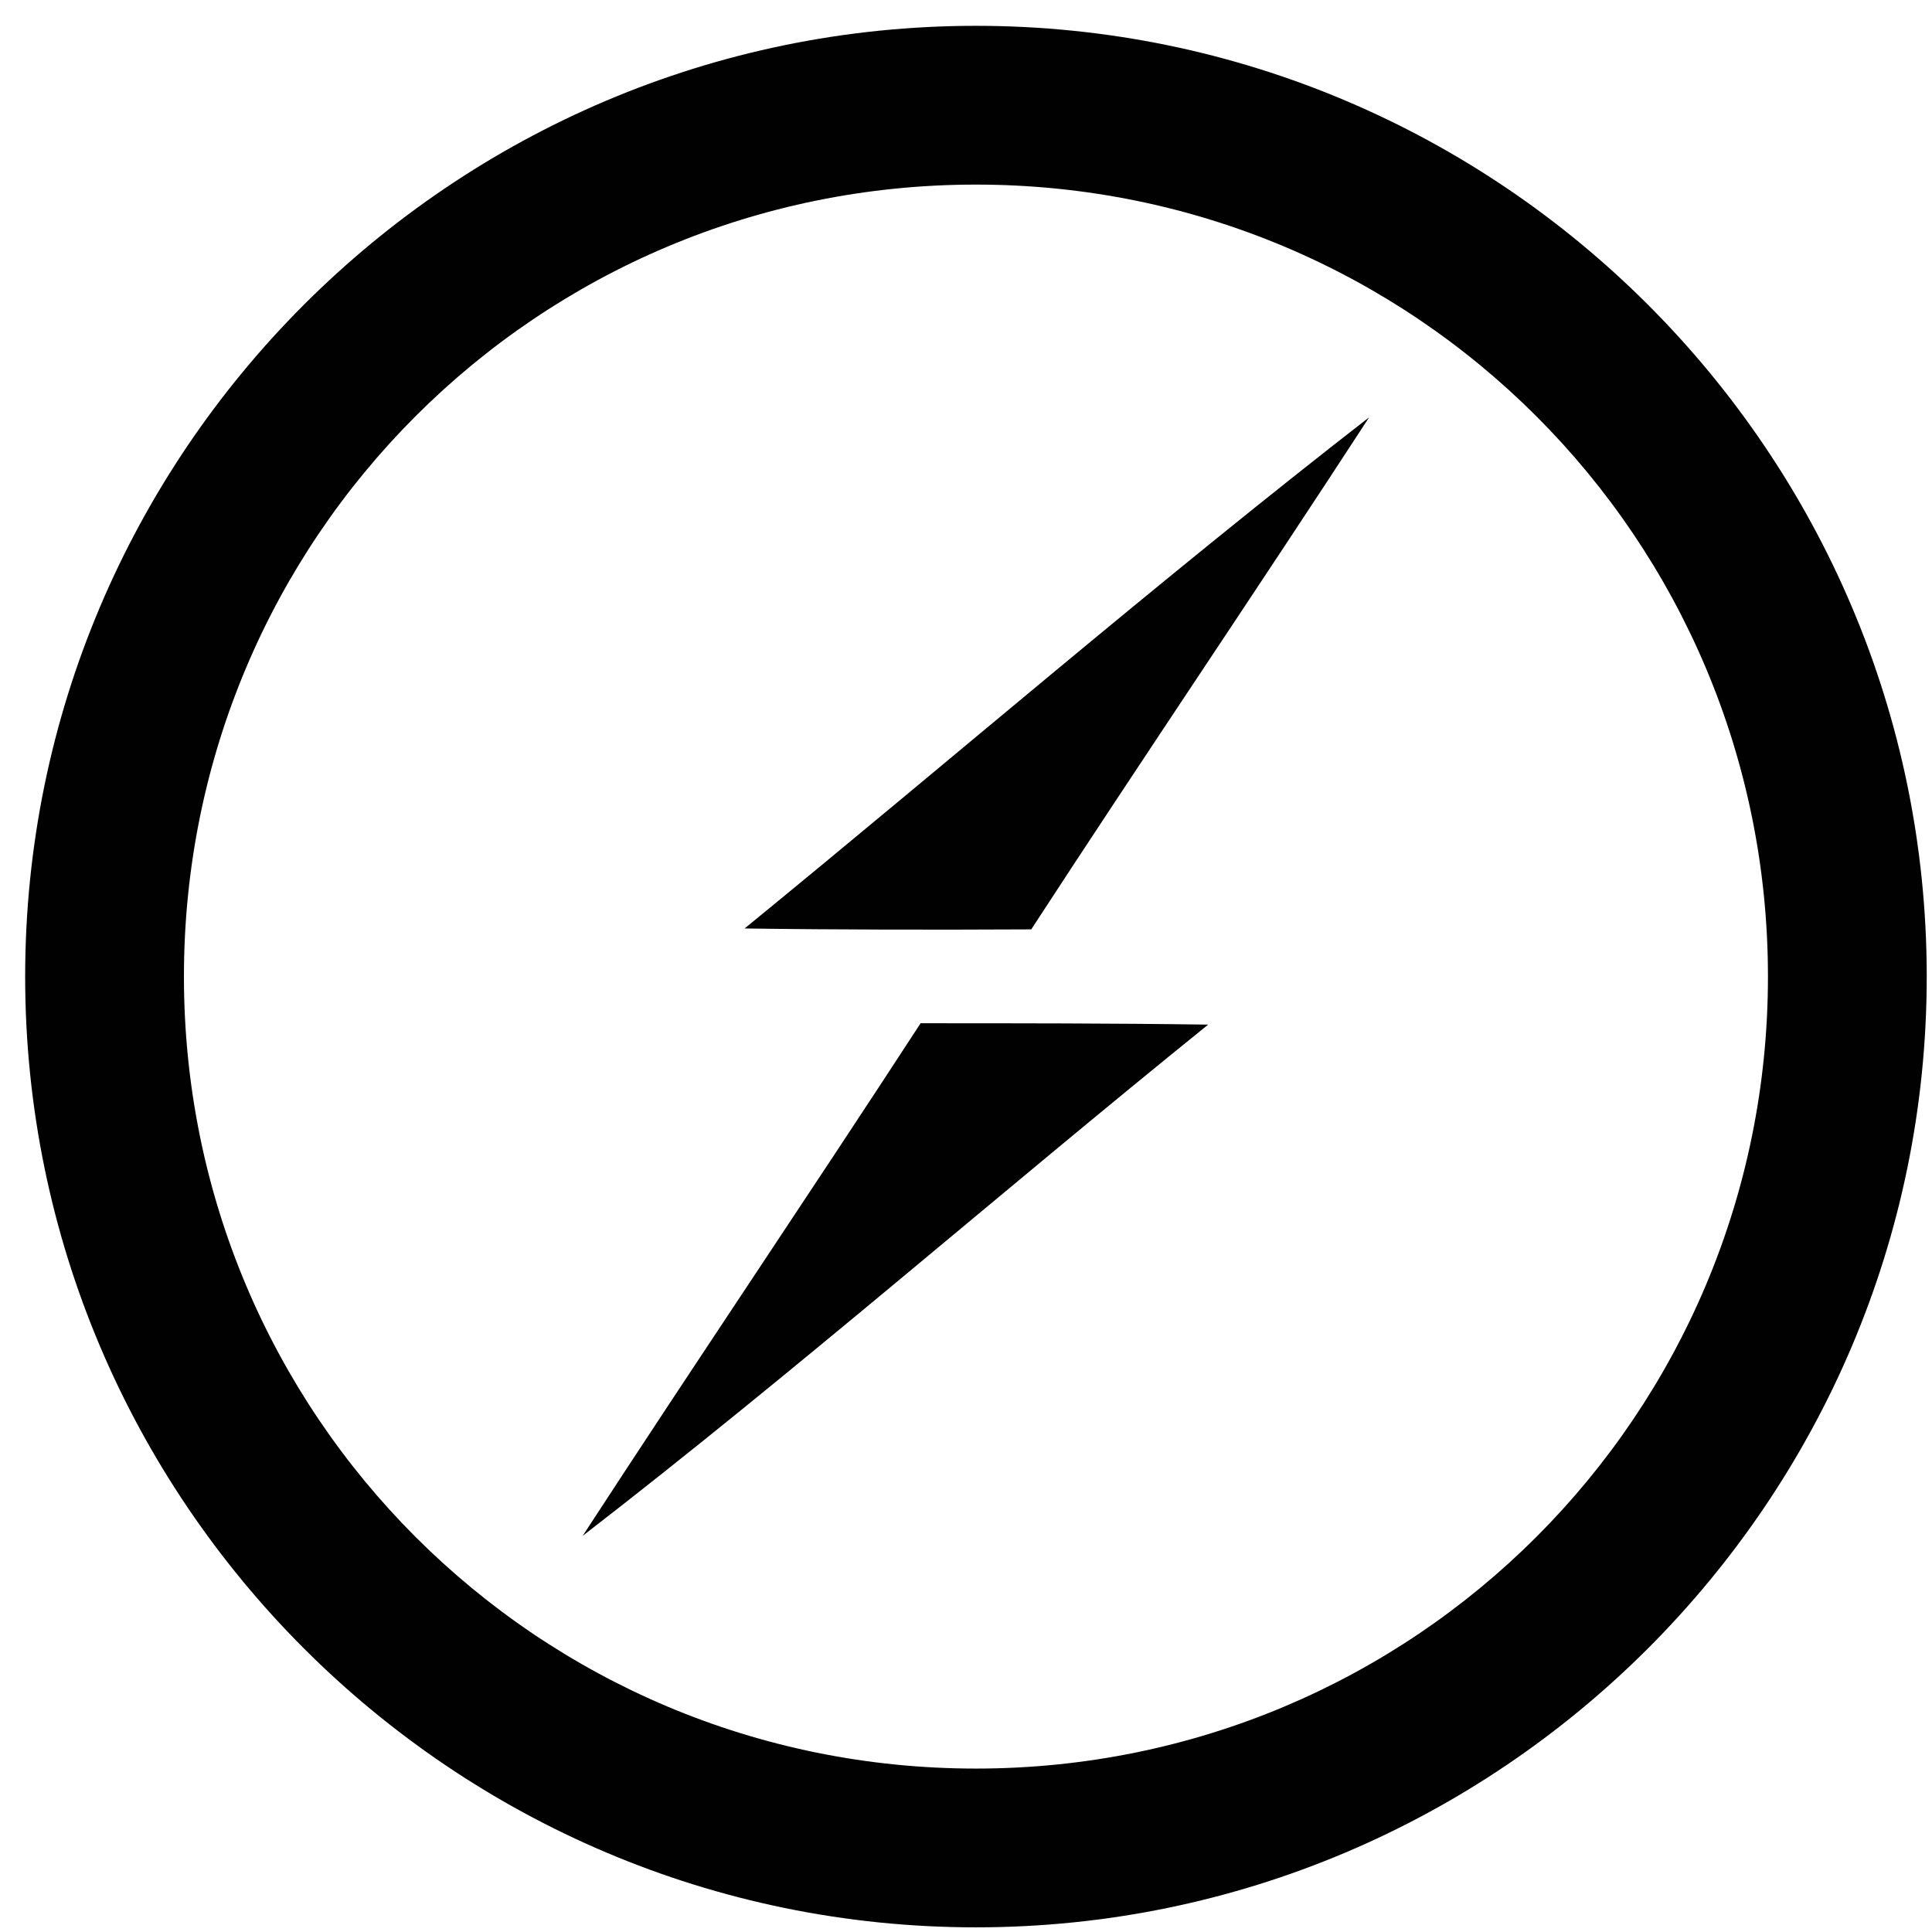 <svg width="44" height="44" viewBox="0 0 44 44" fill="none" xmlns="http://www.w3.org/2000/svg">
<g clip-path="url(#clip0_372_8584)">
<path d="M22.226 0.588C10.289 0.588 0.573 10.304 0.573 22.241C0.573 34.178 10.289 43.894 22.226 43.894C34.163 43.894 43.88 34.178 43.88 22.241C43.88 10.304 34.164 0.588 22.226 0.588ZM22.226 4.204C32.209 4.204 40.264 12.258 40.264 22.241C40.264 32.224 32.209 40.278 22.226 40.278C12.243 40.278 4.189 32.224 4.189 22.241C4.189 12.258 12.243 4.204 22.226 4.204Z" fill="#010101"/>
<path fill-rule="evenodd" clip-rule="evenodd" d="M16.958 21.145C21.699 17.272 26.337 13.264 31.182 9.503C28.641 13.408 26.028 17.261 23.486 21.166C21.307 21.176 19.127 21.176 16.958 21.145ZM20.966 23.304C23.156 23.304 25.335 23.304 27.515 23.335C22.742 27.189 18.125 31.228 13.27 34.978C15.811 31.073 18.425 27.209 20.966 23.304Z" fill="#010101"/>
</g>
<defs>
<clipPath id="clip0_372_8584">
<rect width="43.34" height="43.34" fill="white" transform="translate(0.573 0.587)"/>
</clipPath>
</defs>
</svg>
